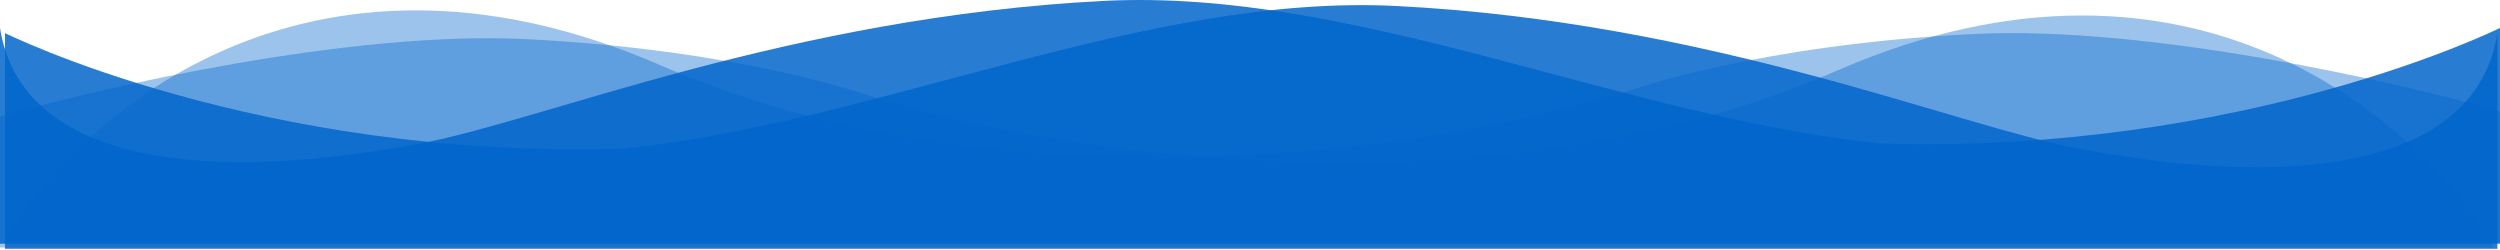 <svg xmlns="http://www.w3.org/2000/svg" width="1950" height="195" viewBox="0 0 1950 195" fill="none"><path d="M0 190.088V21.795C15.327 119.453 140.91 146.957 327.801 111.952C423.688 93.992 616.049 13.095 861.281 0.686C1057.47 -9.242 1267.2 91.588 1466.45 111.952C1751.24 120.61 1950 21.795 1950 21.795V190.088H0Z" fill="#0065CB" fill-opacity="0.84"></path><path d="M1541.35 26.443C1677.15 20.057 1870.37 64.028 1950 86.812V189.088H3C58.131 92.799 237.743 -69.647 515.139 50.89C792.536 171.427 1134.32 114.418 1270.53 70.847C1270.53 70.847 1371.61 34.426 1541.35 26.443Z" fill="#0065CB" fill-opacity="0.39"></path><path d="M1948 194.088V25.795C1932.72 123.453 1807.51 150.957 1621.19 115.952C1525.59 97.992 1333.81 17.095 1089.31 4.686C893.714 -5.242 684.612 95.588 485.96 115.952C202.03 124.61 3.871 25.795 3.871 25.795V194.088H1948Z" fill="#0065CB" fill-opacity="0.84"></path><path d="M408.228 30.443C272.571 24.057 79.552 68.028 0 90.812V193.088H1945C1889.93 96.799 1710.5 -65.647 1433.39 54.89C1156.27 175.427 814.845 118.418 678.769 74.847C678.769 74.847 577.799 38.426 408.228 30.443Z" fill="#0065CB" fill-opacity="0.39"></path></svg>